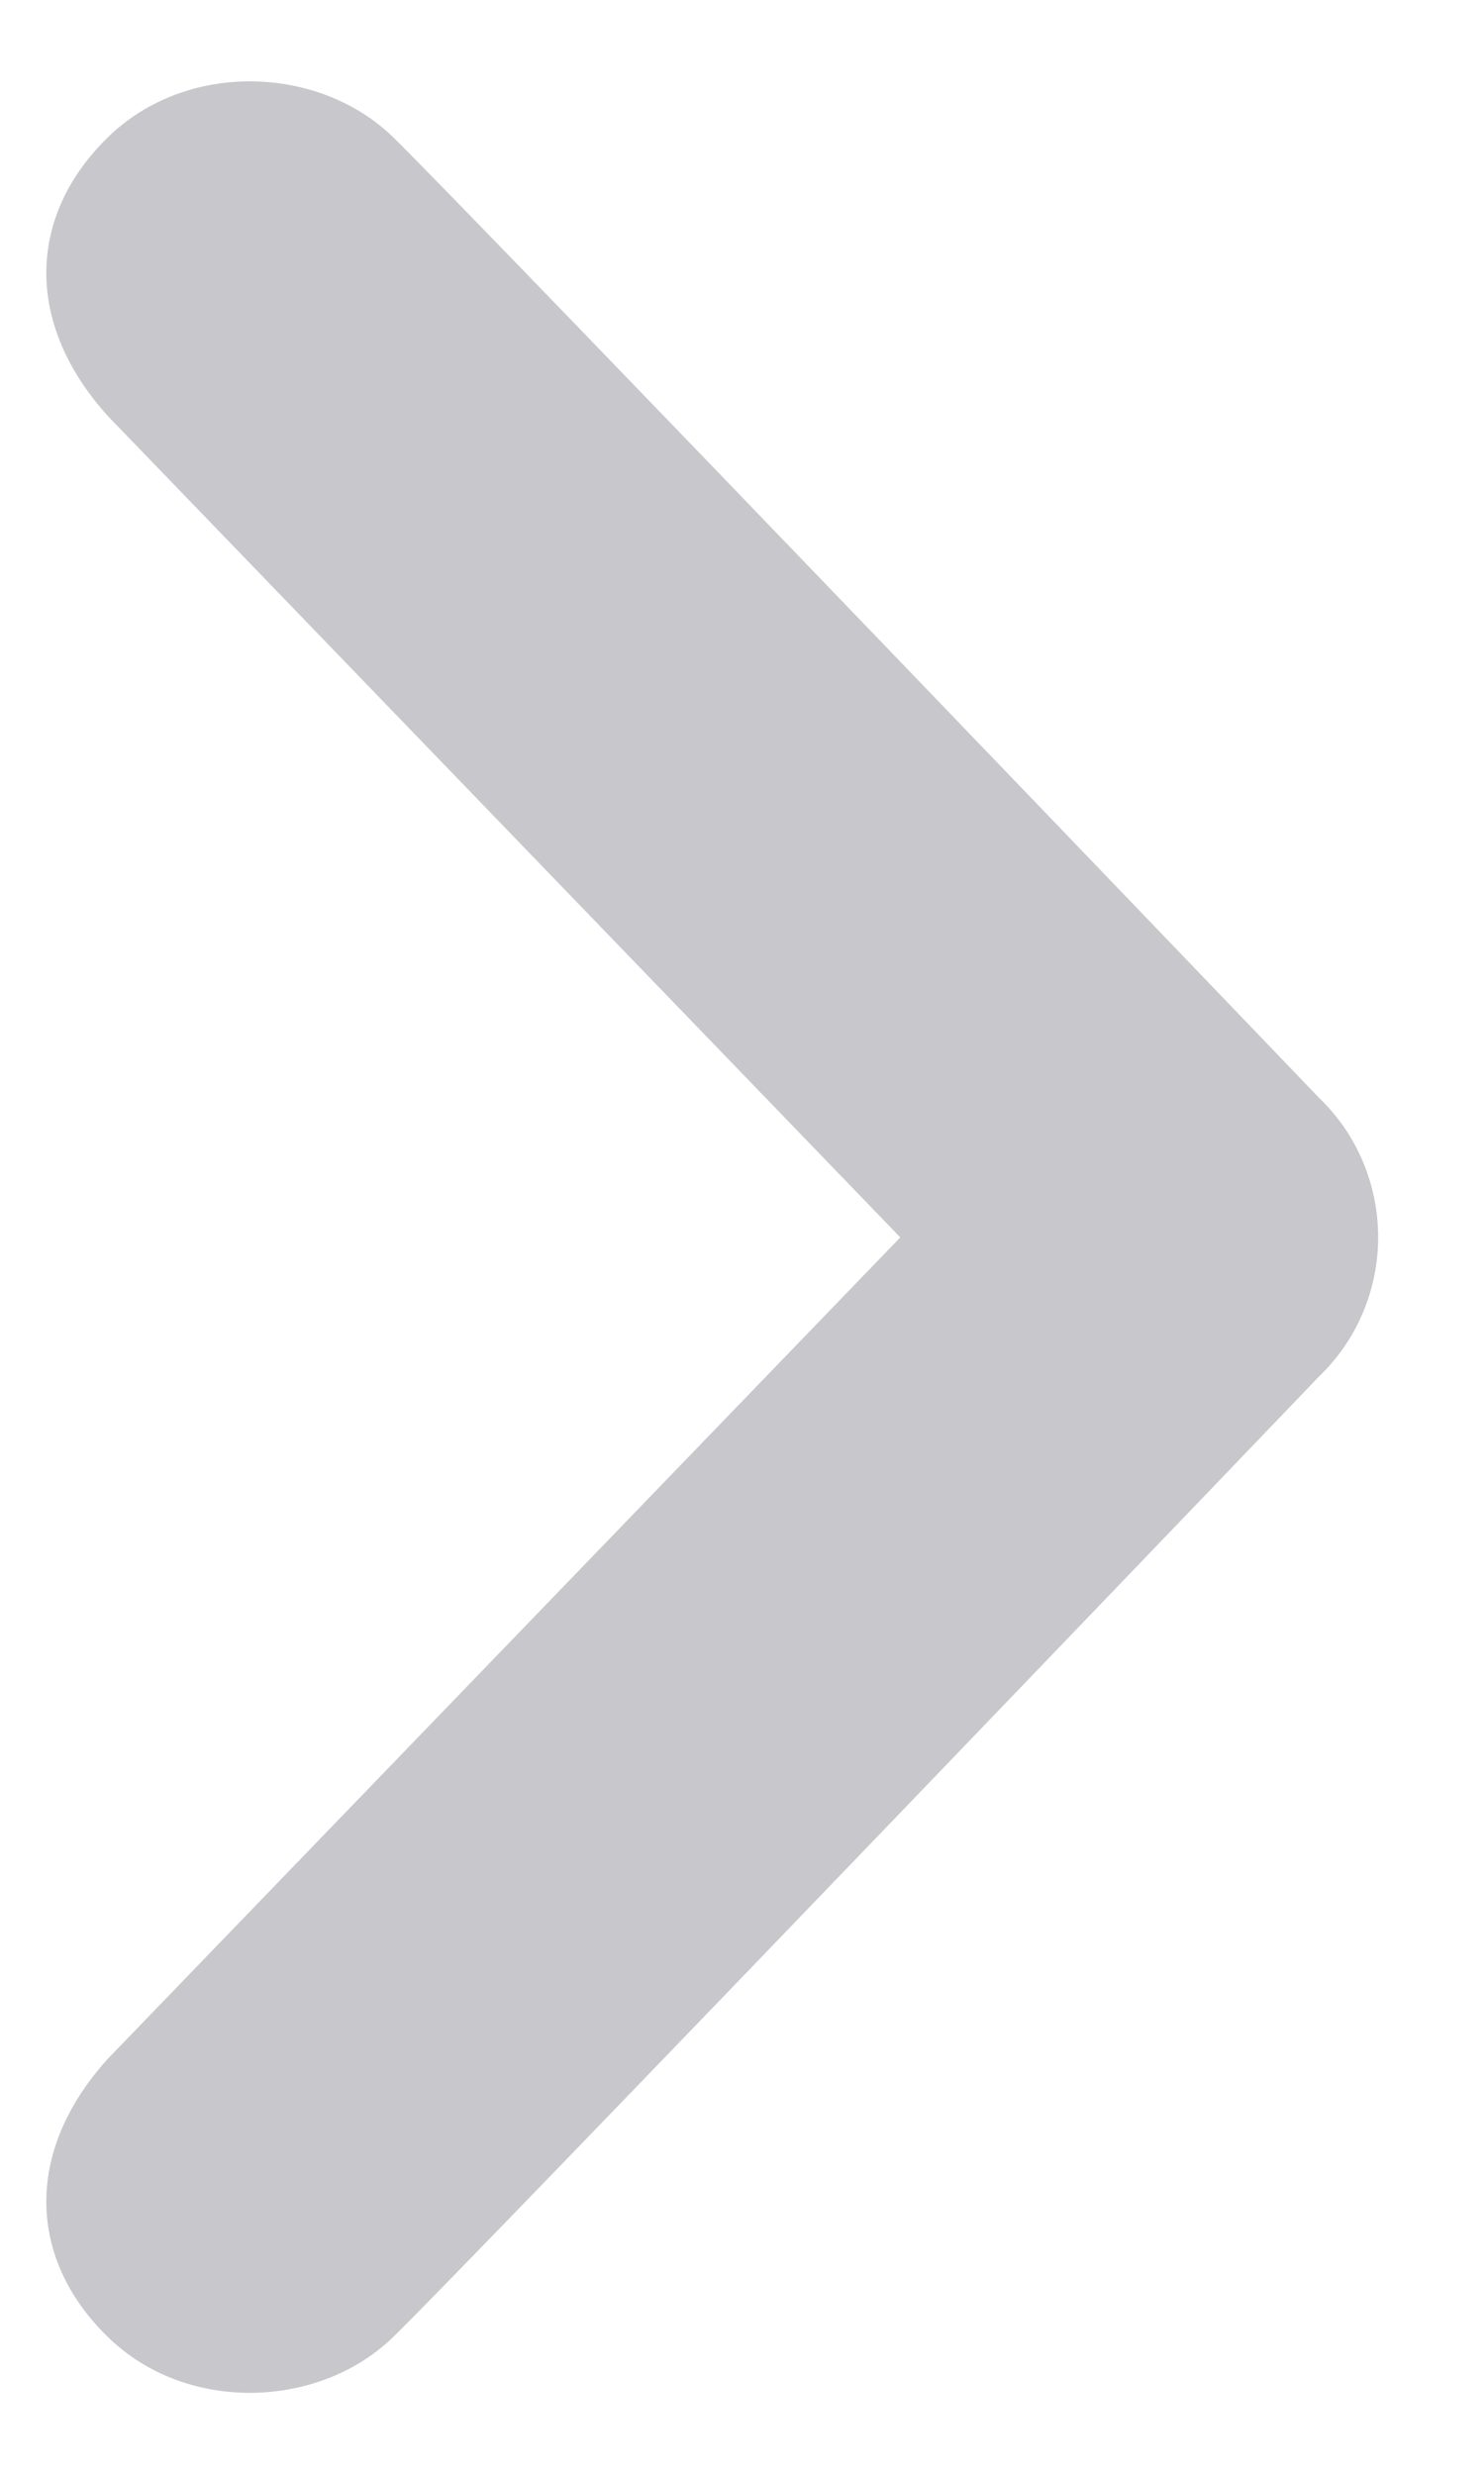<svg fill="none" height="10" viewBox="0 0 6 10" width="6" xmlns="http://www.w3.org/2000/svg">
    <path d="m1.59.555c.299.291 3.743 3.881 3.743 3.881.076.073.136.16.177.257.041.097.062.201.062.306s-.021.209-.062.306c-.041.097-.101.184-.177.257 0 0-3.444 3.591-3.743 3.881-.299.291-.836.311-1.154 0-.319-.31-.344-.744 0-1.124l3.204-3.319-3.204-3.319c-.344-.381-.319-.815 0-1.126.318-.311.855-.292 1.154 0z" fill="#c7c7cc"/>
</svg>
